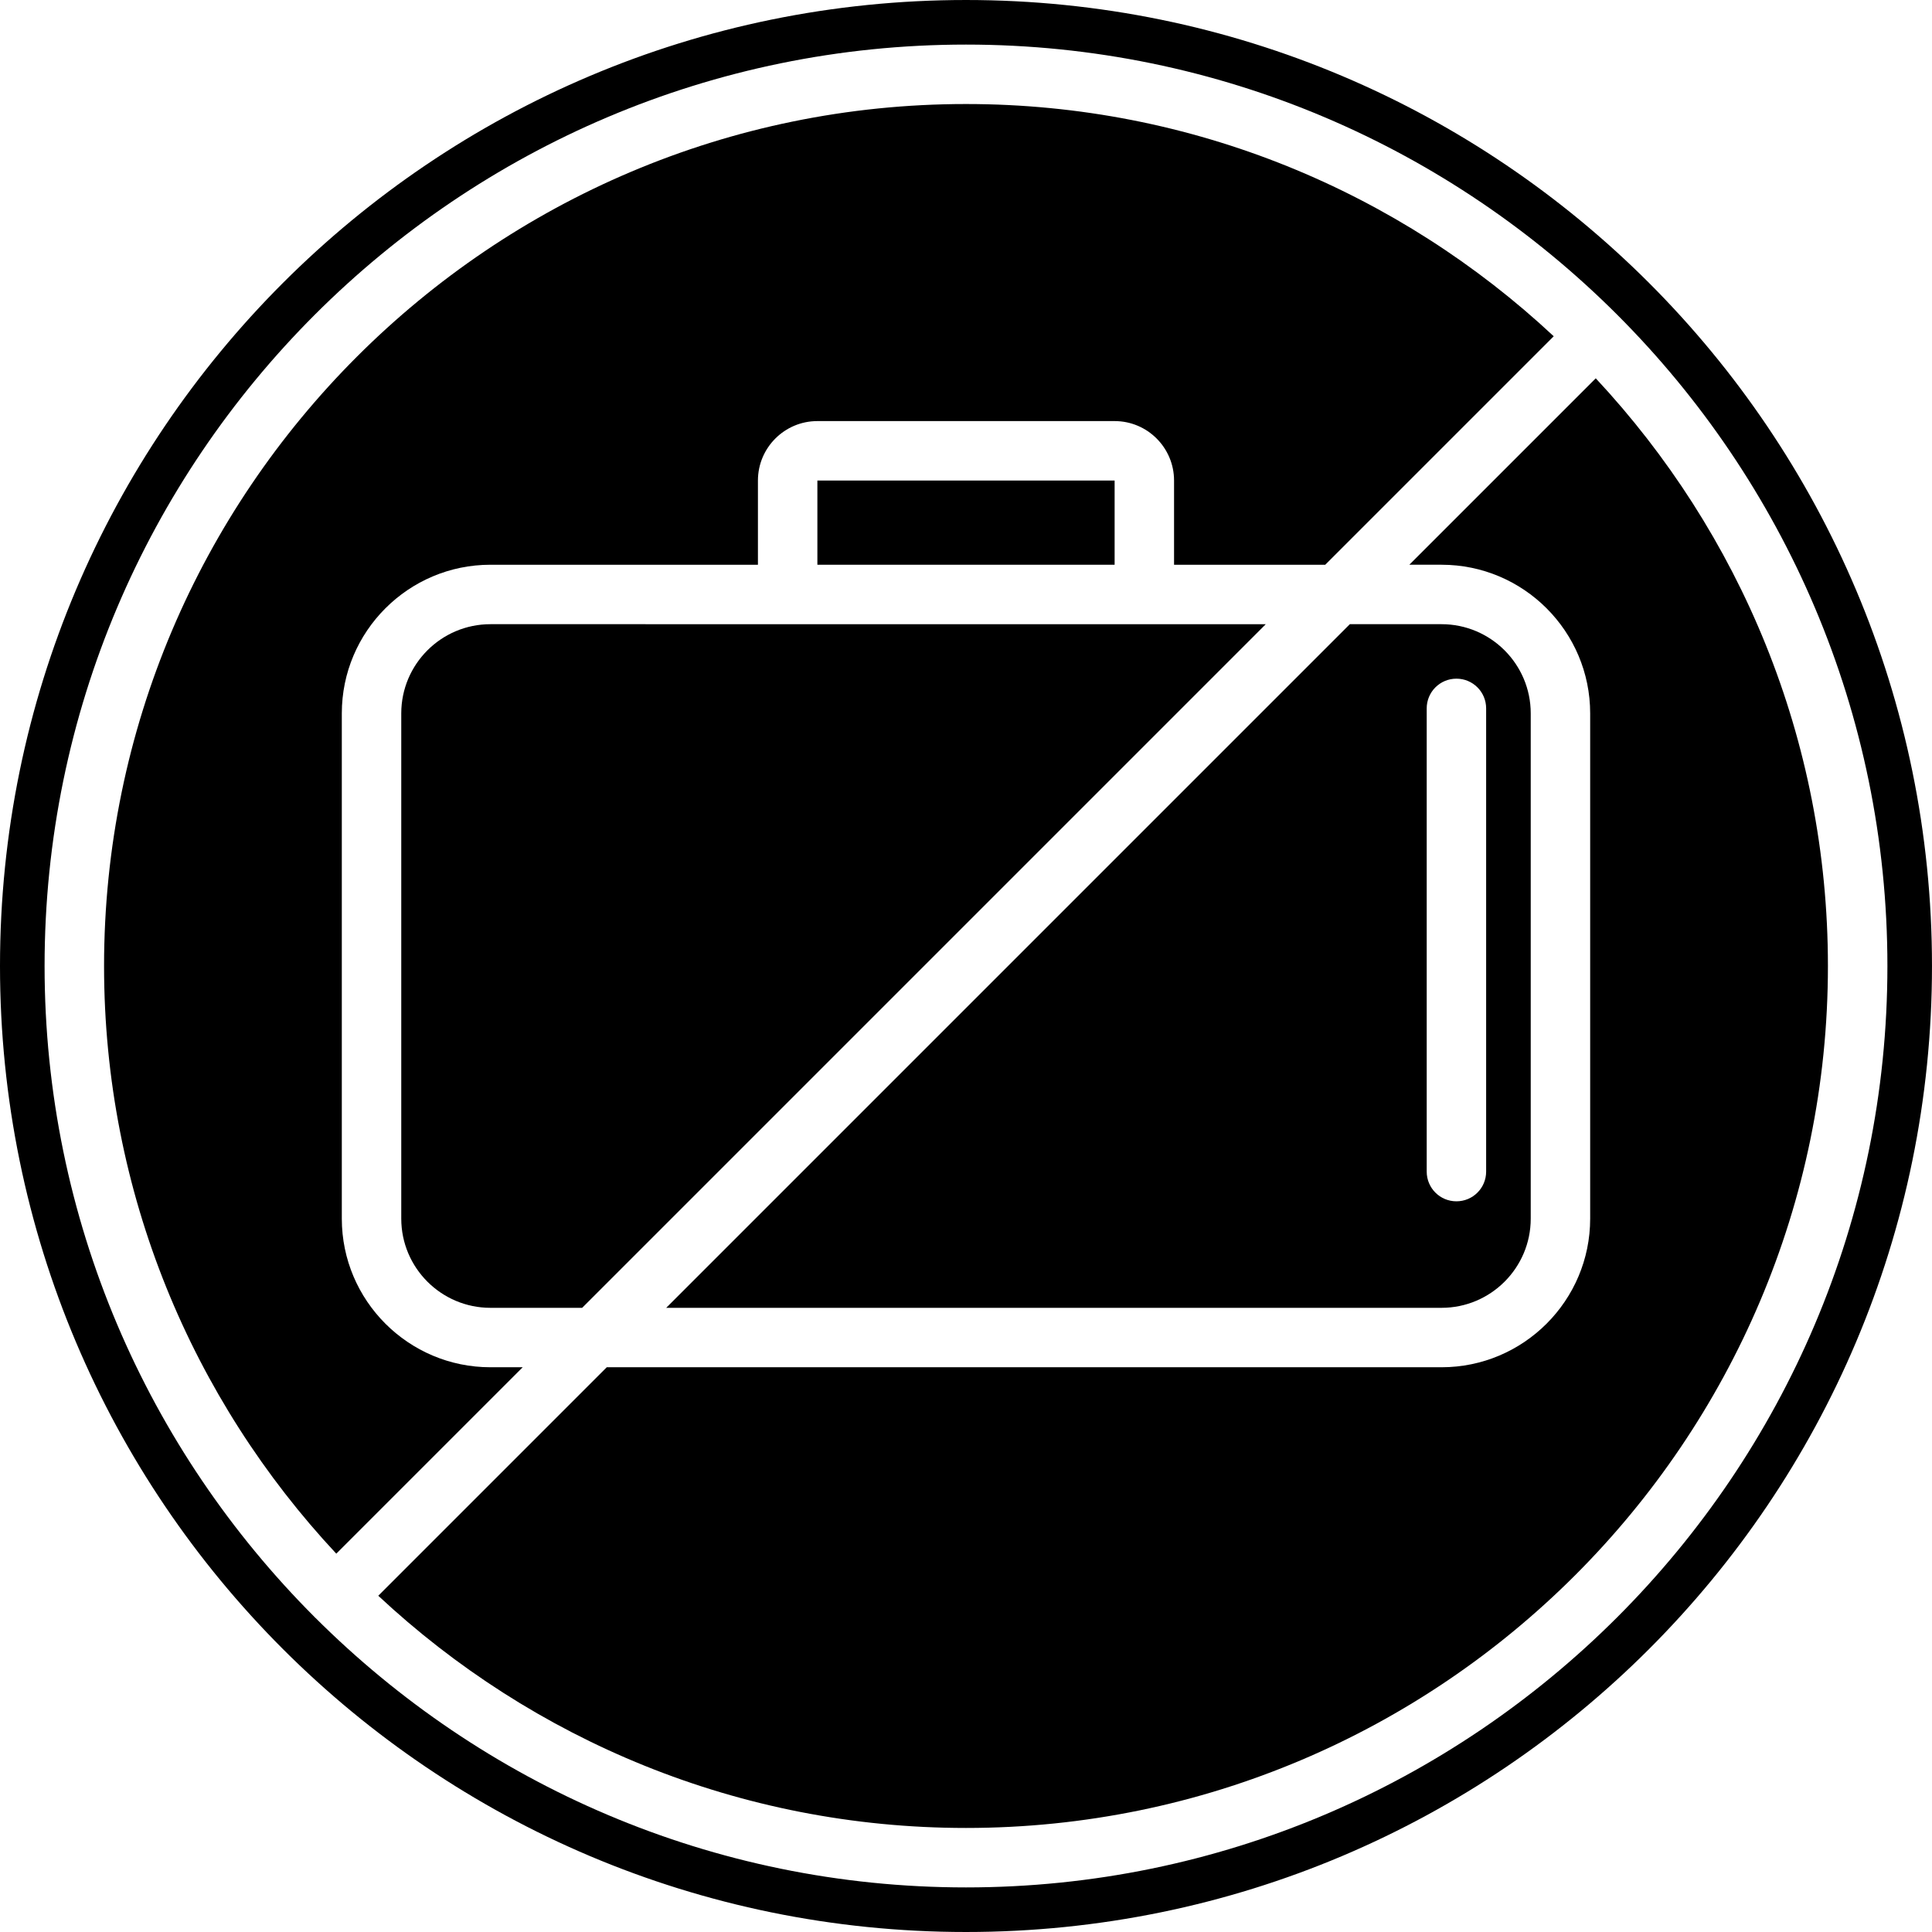 <?xml version="1.0" encoding="iso-8859-1"?>
<!-- Uploaded to: SVG Repo, www.svgrepo.com, Generator: SVG Repo Mixer Tools -->
<!DOCTYPE svg PUBLIC "-//W3C//DTD SVG 1.1//EN" "http://www.w3.org/Graphics/SVG/1.1/DTD/svg11.dtd">
<svg fill="#000000" version="1.1" id="Capa_1" xmlns="http://www.w3.org/2000/svg" xmlns:xlink="http://www.w3.org/1999/xlink" 
	 width="800px" height="800px" viewBox="0 0 349.402 349.401"
	 xml:space="preserve">
<g>
	<g>
		<rect x="147.824" y="86.904" width="53.755" height="15.229"/>
		<path d="M72.568,129.01v91.382c0,8.892,7.236,16.127,16.126,16.127h16.588l123.634-123.635H88.694
			C79.804,112.884,72.568,120.12,72.568,129.01z"/>
		<path d="M88.694,247.268c-14.819,0-26.877-12.058-26.877-26.876V129.01c0-14.819,12.058-26.877,26.877-26.877h48.378V86.904
			c0-5.93,4.821-10.751,10.751-10.751h53.755c5.931,0,10.749,4.821,10.749,10.751v15.229h27.34l41.322-41.321
			c-27.873-26.026-65.239-41.999-106.284-41.999c-85.951,0-155.886,69.936-155.886,155.888c0,41.05,15.976,78.414,41.998,106.279
			l33.714-33.713H88.694z"/>
		<path d="M288.591,68.418l-33.716,33.714h5.83c14.82,0,26.878,12.058,26.878,26.877v91.382c0,14.818-12.058,26.876-26.878,26.876
			H109.733l-41.321,41.324c27.872,26.026,65.24,41.995,106.283,41.995c85.948,0,155.885-69.933,155.885-155.886
			C330.586,133.661,314.607,96.29,288.591,68.418z"/>
		<path d="M174.701,0C78.216,0,0,78.219,0,174.701c0,96.483,78.215,174.7,174.7,174.7c96.483,0,174.7-78.212,174.7-174.7
			C349.401,78.214,271.184,0,174.701,0z M174.701,341.338c-45.911,0-87.545-18.667-117.71-48.804
			c-0.026-0.021-0.055-0.026-0.076-0.047c-0.022-0.021-0.027-0.053-0.048-0.073C26.732,262.251,8.063,220.612,8.063,174.701
			c0-91.889,74.75-166.638,166.638-166.638c91.885,0,166.637,74.749,166.637,166.638
			C341.337,266.586,266.585,341.338,174.701,341.338z"/>
		<path d="M276.833,220.392V129.01c0-8.89-7.233-16.126-16.127-16.126h-16.587L120.485,236.519h140.221
			C269.599,236.519,276.833,229.283,276.833,220.392z M258.02,211.882v-83.77c0-2.974,2.402-5.375,5.375-5.375
			c2.972,0,5.374,2.401,5.374,5.375v83.77c0,2.976-2.402,5.375-5.374,5.375C260.422,217.257,258.02,214.857,258.02,211.882z"/>
	</g>
</g>
</svg>